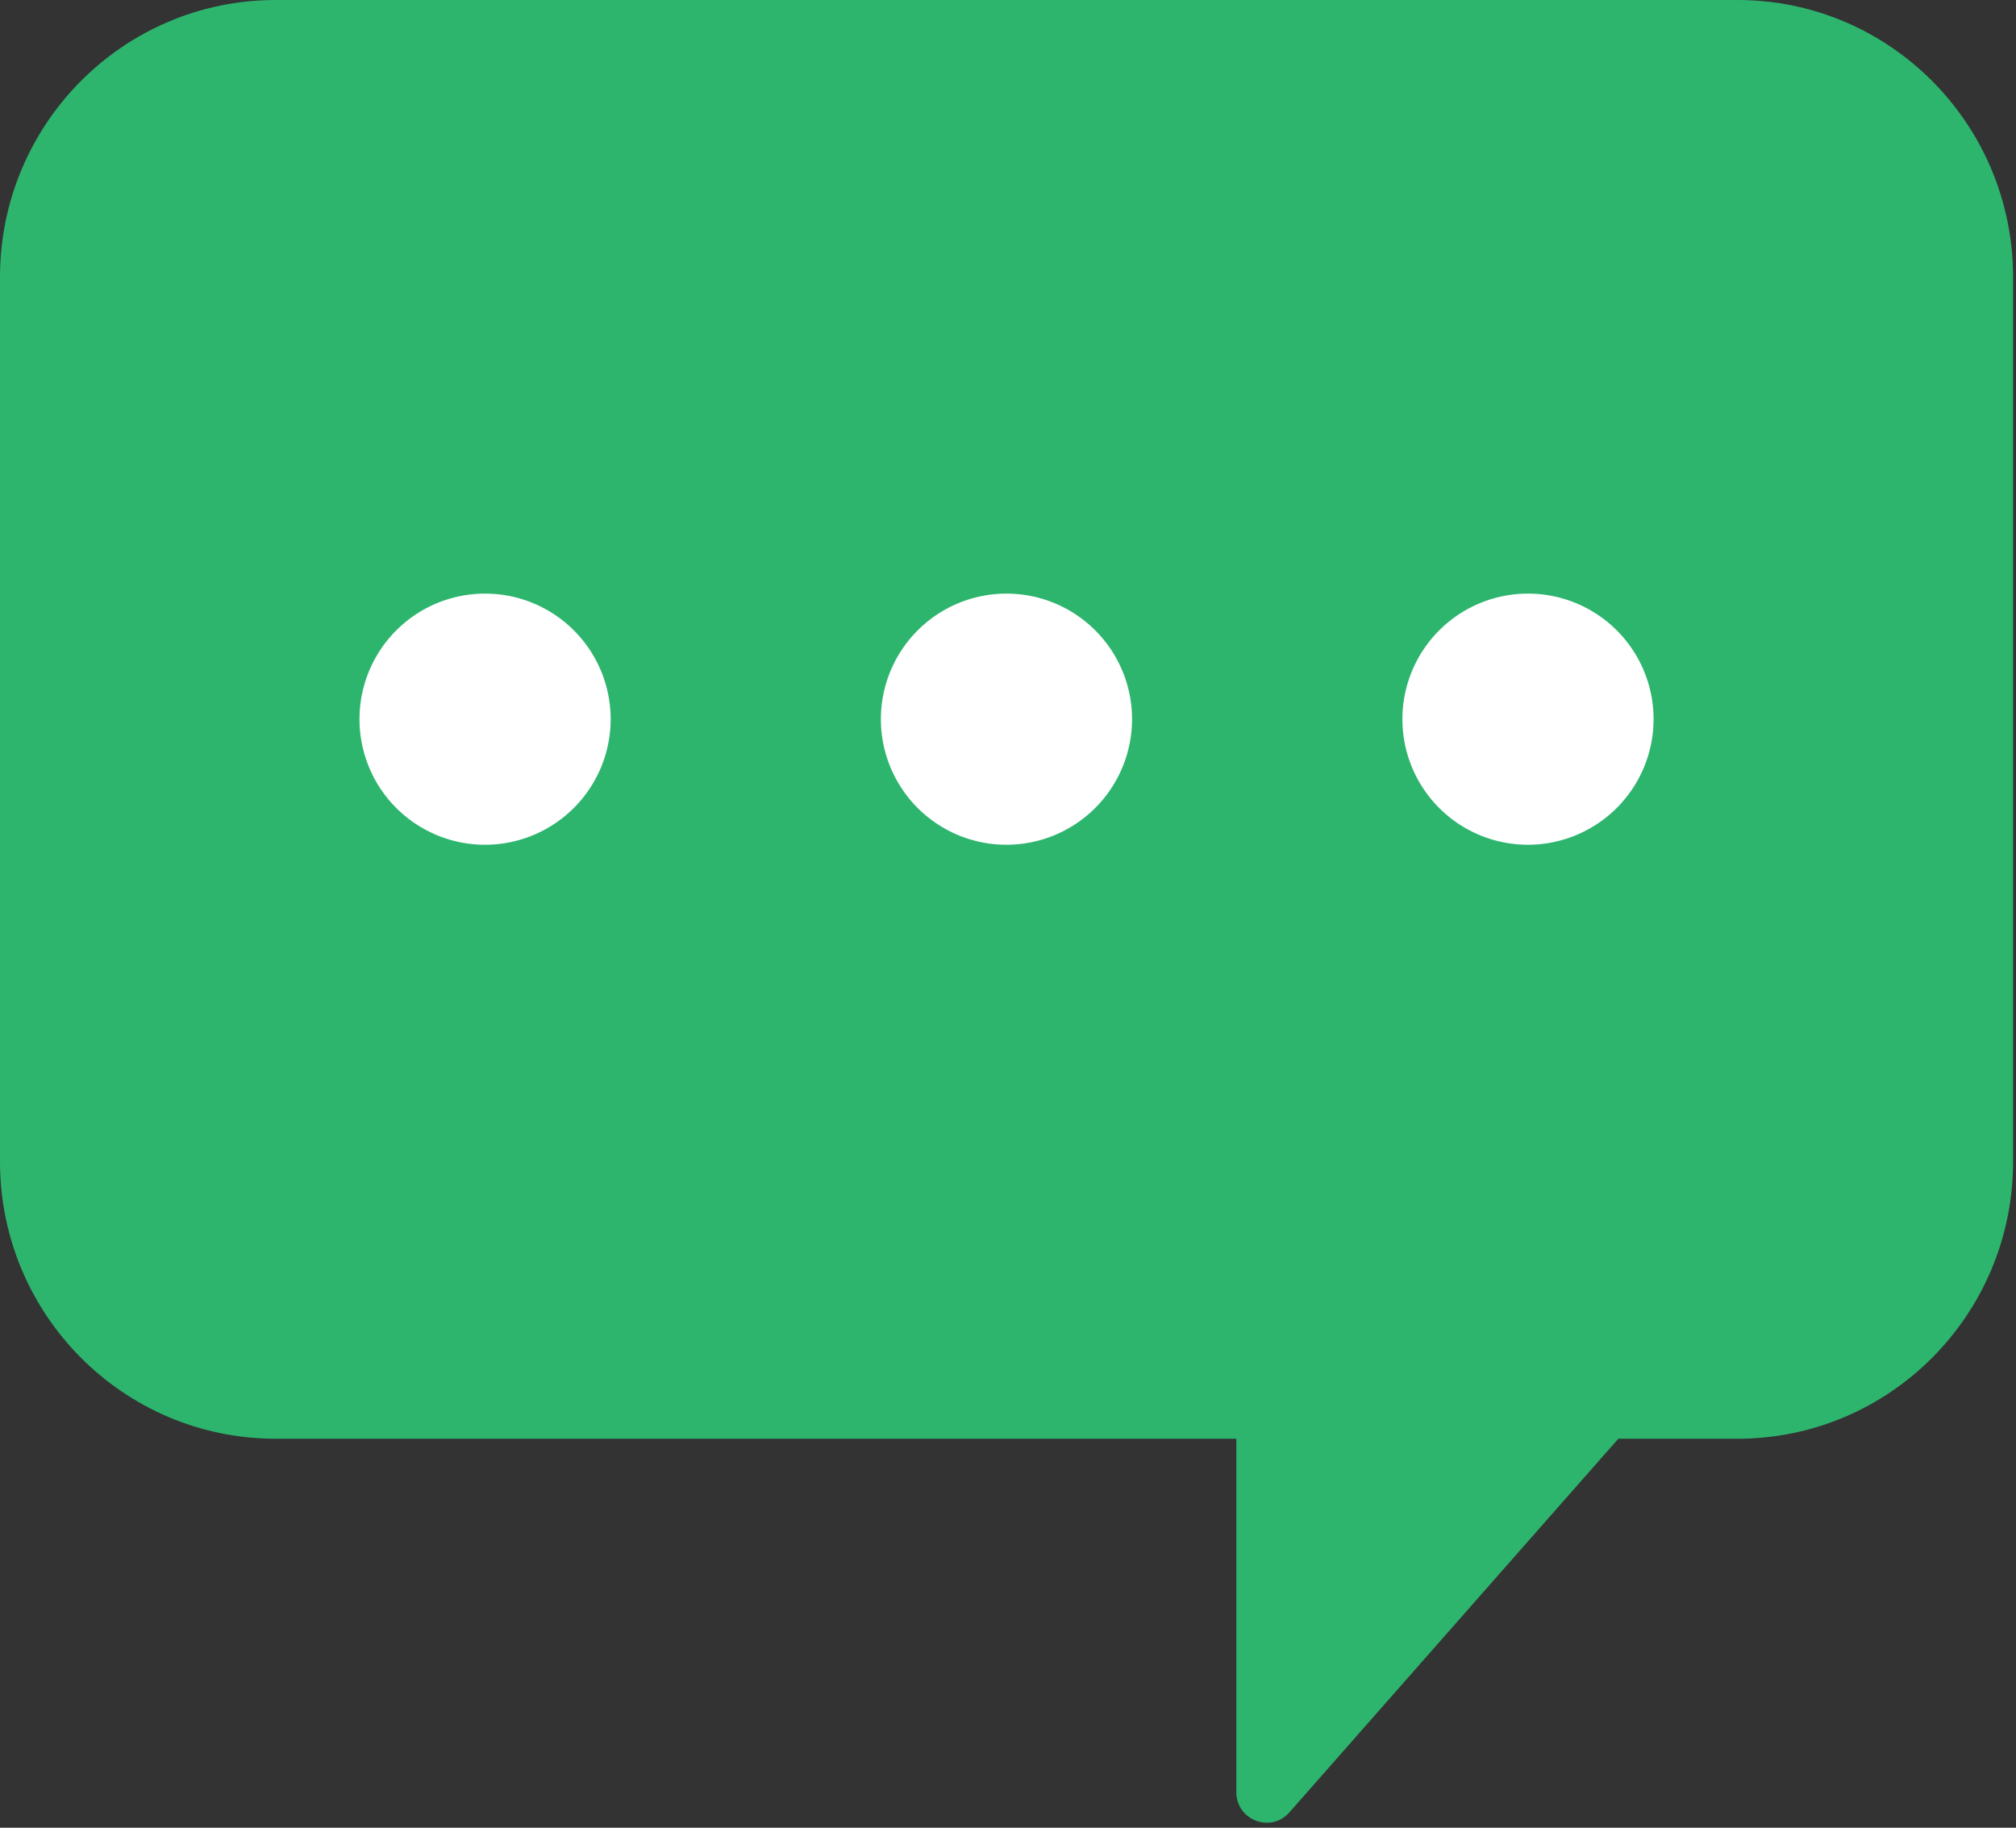 <svg width="75" height="68" viewBox="0 0 75 68" xmlns="http://www.w3.org/2000/svg">
    <rect x="0" y="0" width="75" height="68" fill="#333333" stroke="none"/>
    <g fill-rule="nonzero" fill="none">
        <path d="M45.995 53.528h-35.75C4.588 53.521.005 48.912 0 43.226V10.3C.007 4.614 4.59.006 10.244 0h54.404c5.654.006 10.236 4.614 10.244 10.301v32.925c-.006 5.686-4.589 10.295-10.244 10.302h-4.443l-12.236 13.9c-.688.783-1.974.293-1.974-.752V53.528z" fill="#2DB56E"/>
        <path d="M18.048 31.429a4.672 4.672 0 1 1 4.67-4.673 4.676 4.676 0 0 1-4.67 4.673M37.444 31.429a4.672 4.672 0 1 1 4.671-4.673 4.676 4.676 0 0 1-4.67 4.673M56.846 31.429a4.672 4.672 0 1 1 4.671-4.673 4.677 4.677 0 0 1-4.67 4.673" fill="#FFF"/>
    </g>
</svg>

